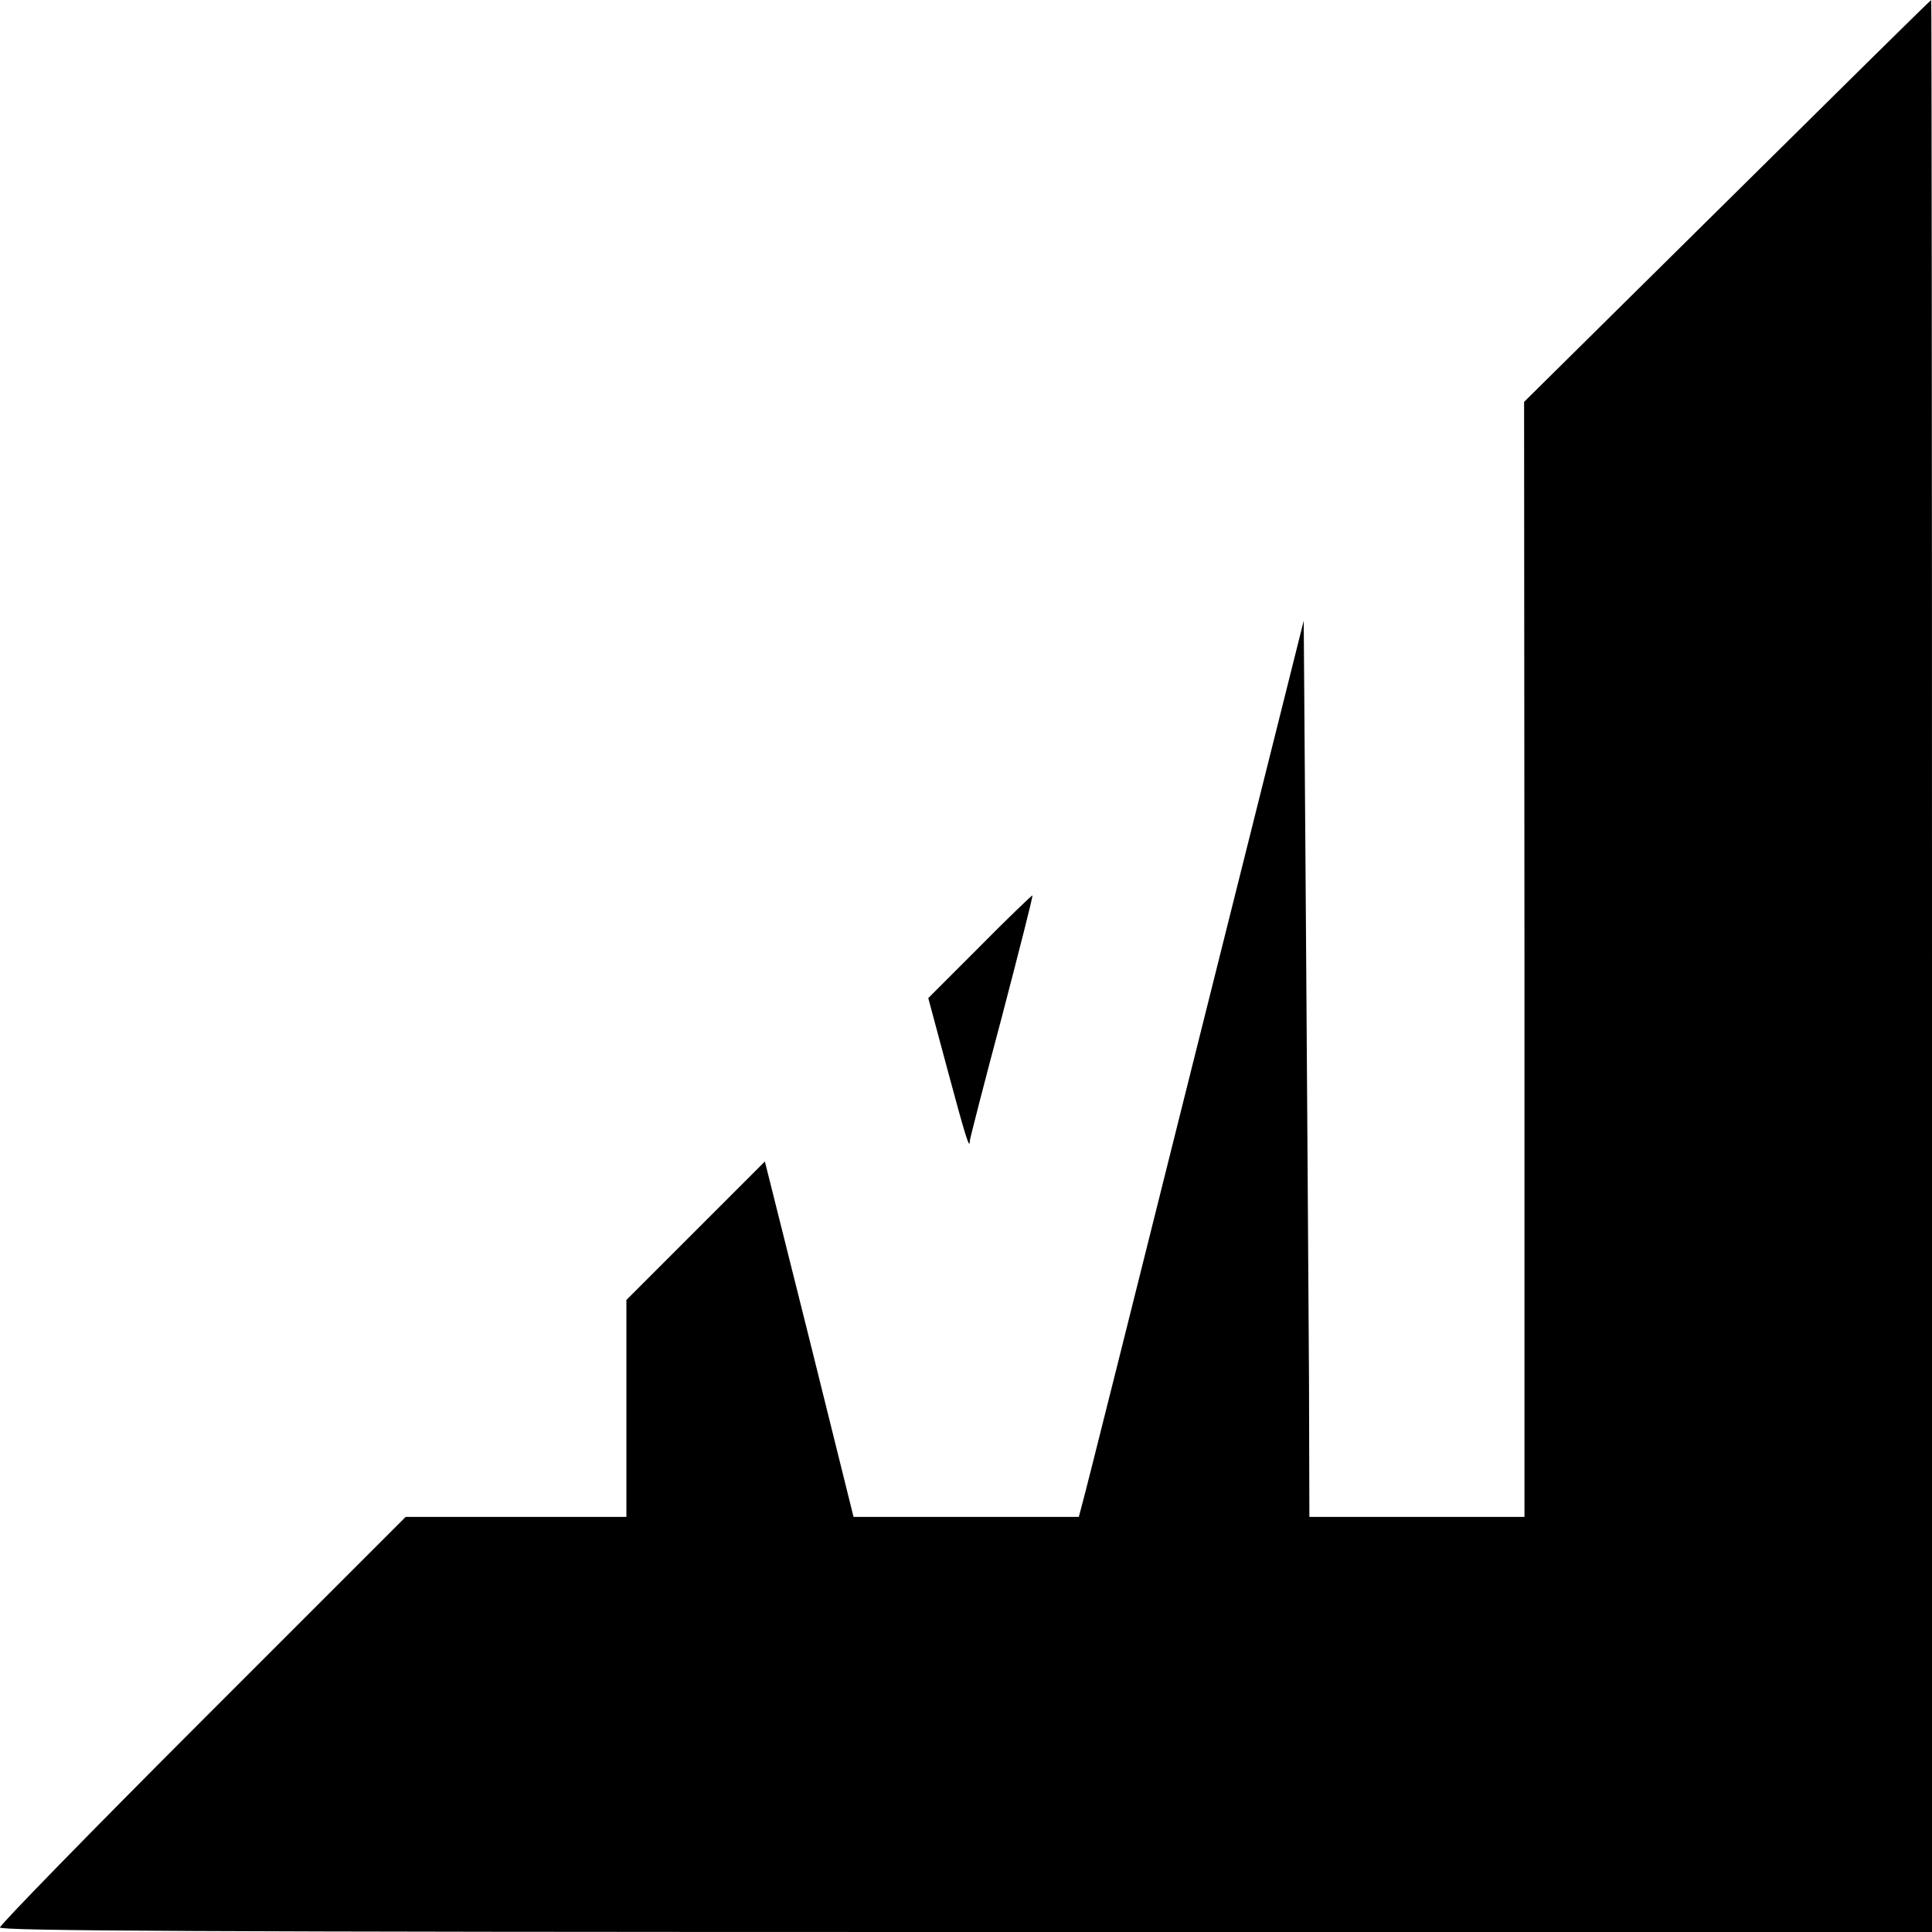 <?xml version="1.0" standalone="no"?>
<!DOCTYPE svg PUBLIC "-//W3C//DTD SVG 20010904//EN"
 "http://www.w3.org/TR/2001/REC-SVG-20010904/DTD/svg10.dtd">
<svg version="1.0" xmlns="http://www.w3.org/2000/svg"
 width="512pt" height="512pt" viewBox="0 0 512 512"
 preserveAspectRatio="xMidYMid meet">
<g transform="translate(0,512) scale(0.1,-0.1)"
fill="#000000" stroke="none">
<path d="M4577 4587 l-538 -532 1 -1477 0 -1478 -285 0 -285 0 -1 363 c-1 199
-5 733 -8 1187 l-6 825 -288 -1150 c-158 -632 -292 -1167 -298 -1187 l-10 -38
-298 0 -299 0 -117 471 -118 471 -183 -183 -184 -184 0 -287 0 -288 -293 0
-292 0 -538 -538 c-295 -295 -537 -543 -537 -550 0 -9 522 -12 2560 -12 l2560
0 0 2560 c0 1408 -1 2560 -2 2560 -2 0 -245 -240 -541 -533z"/>
<path d="M2597 2612 l-137 -137 51 -190 c47 -175 59 -214 59 -189 0 5 38 153
85 329 46 176 83 321 81 322 -1 1 -64 -59 -139 -135z"/>
</g>
</svg>
